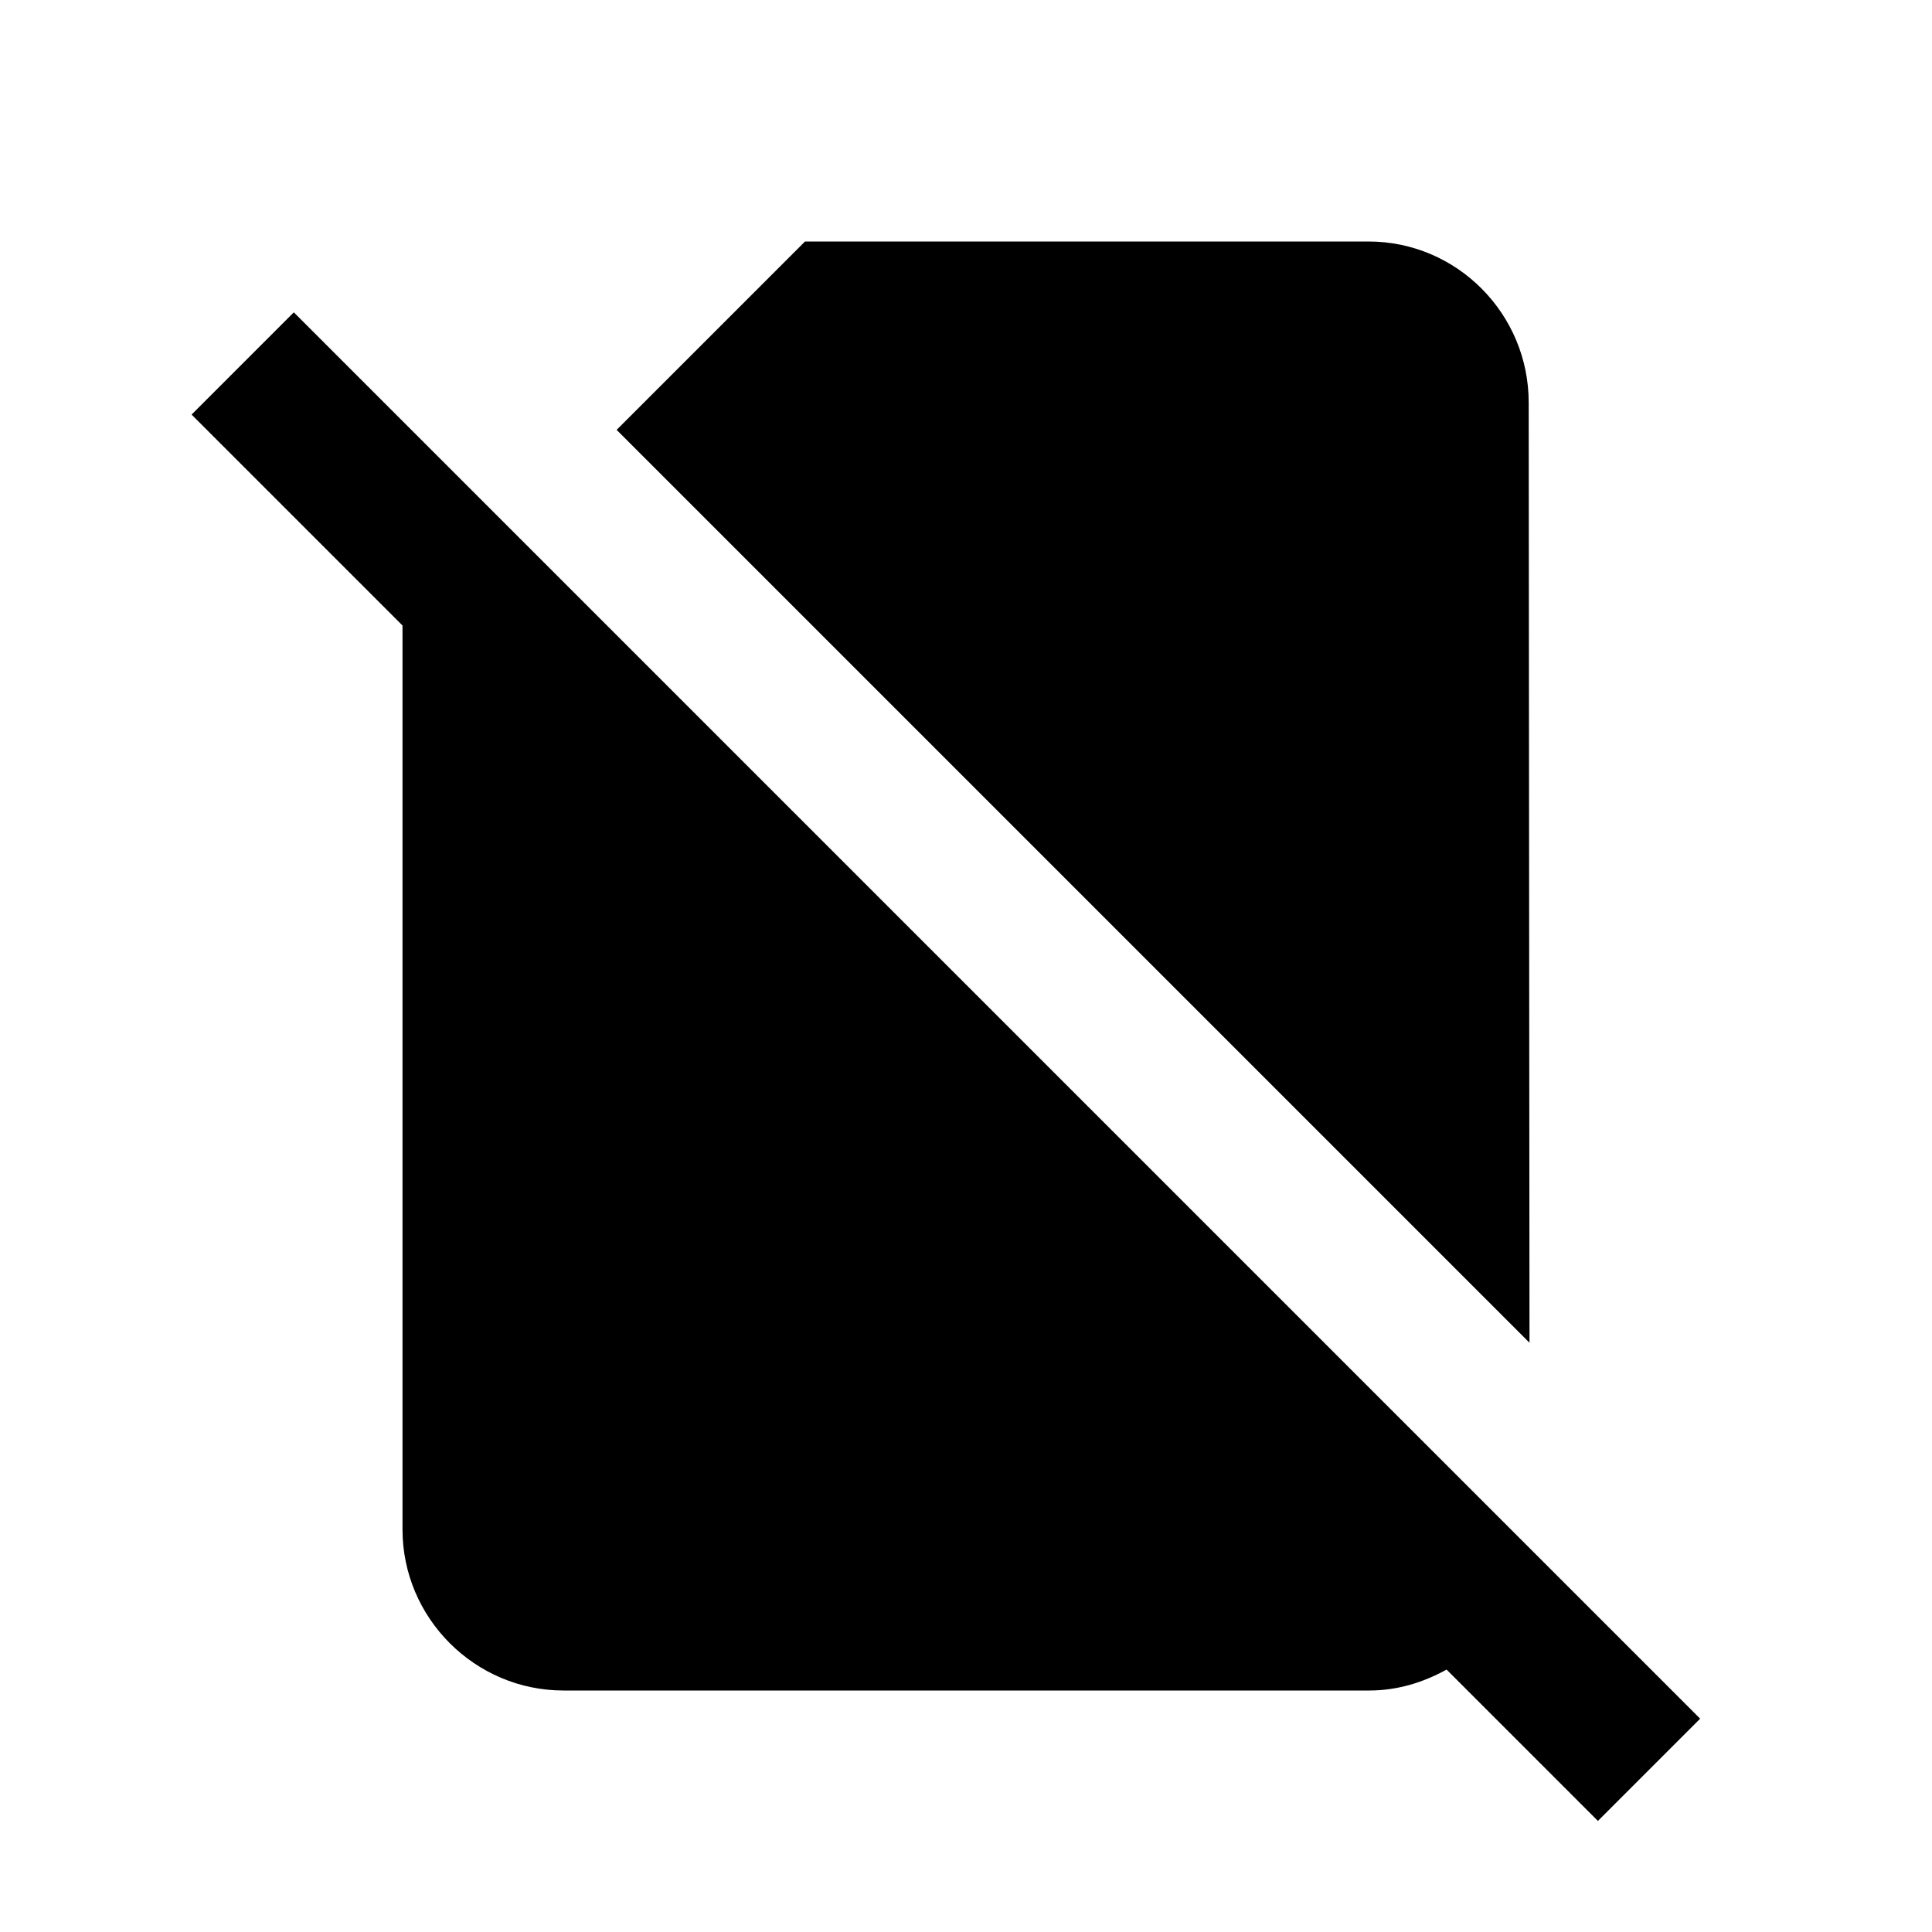 ﻿<?xml version="1.0" encoding="utf-8"?>
<!DOCTYPE svg PUBLIC "-//W3C//DTD SVG 1.1//EN" "http://www.w3.org/Graphics/SVG/1.1/DTD/svg11.dtd">
<svg xmlns="http://www.w3.org/2000/svg" xmlns:xlink="http://www.w3.org/1999/xlink" version="1.1" baseProfile="full" width="24" height="24" viewBox="0 0 24.00 24.00" enable-background="new 0 0 24.00 24.00" xml:space="preserve">
	<path fill="#000000" fill-opacity="1" stroke-width="1.333" stroke-linejoin="miter" d="M 18.99,5C 18.99,3.9 18.1,3 17,3L 10,3L 7.66,5.34L 19,16.68L 18.99,5 Z M 3.65,3.88L 2.38,5.15L 5,7.77L 5,19C 5,20.1 5.9,21 7,21L 17.01,21C 17.36,21 17.68,20.9 17.97,20.74L 19.85,22.62L 21.12,21.35L 3.65,3.88 Z "/>
</svg>
